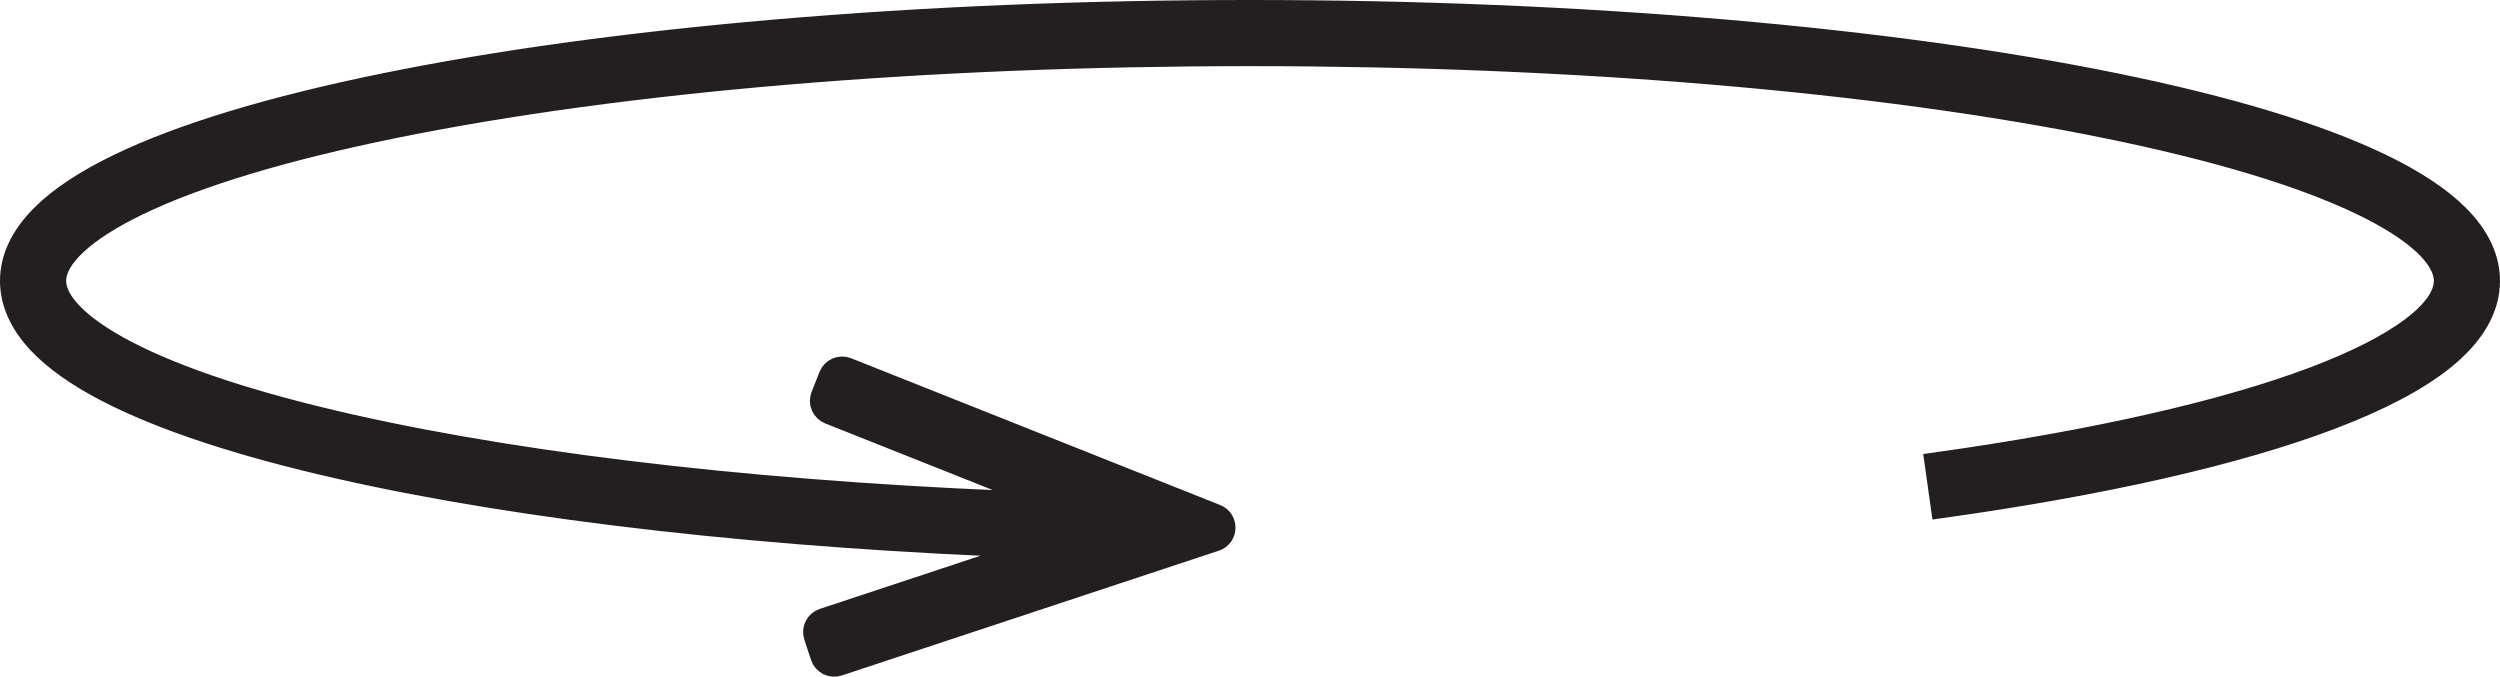 <?xml version="1.0" encoding="UTF-8"?>
<svg id="Layer_1" data-name="Layer 1" xmlns="http://www.w3.org/2000/svg" viewBox="0 0 5668.92 1534.48">
  <defs>
    <style>
      .cls-1 {
        fill: #231f20;
        stroke: #231f20;
        stroke-miterlimit: 10;
        stroke-width: 50px;
      }
    </style>
  </defs>
  <path class="cls-1" d="M5573.13,488.29c-40.22-40.03-98.89-78.76-174.37-115.1-142.71-68.71-345.62-130.14-603.09-182.58-255.29-51.99-552.32-92.79-882.81-121.26-341.62-29.43-704.45-44.35-1078.4-44.35s-736.78,14.92-1078.4,44.35c-330.5,28.47-627.52,69.27-882.81,121.26-257.47,52.44-460.38,113.87-603.09,182.58-75.48,36.34-134.15,75.07-174.37,115.1-46.97,46.75-70.79,96.78-70.79,148.7,0,48.64,20.94,95.71,62.25,139.89,35.47,37.94,87.21,74.73,153.8,109.35,125.02,65.01,303.85,124.06,531.52,175.54,419.39,94.82,978.58,157.59,1588.79,179.01l-494.62,163.71c-15.79,5.23-24.36,22.27-19.13,38.06l15.3,46.25c5.23,15.8,22.27,24.37,38.07,19.14l854.93-282.95c26.7-8.84,27.8-46.2,1.67-56.59l-836.8-332.83c-15.47-6.15-32.99,1.4-39.13,16.87l-18.02,45.37c-6.14,15.46,1.41,32.97,16.87,39.11l515.47,204.97c-616.17-20.13-1180.73-82.57-1601.33-177.66-219.3-49.58-390.03-105.68-507.44-166.72-104.58-54.38-162.18-111.39-162.18-160.52,0-53.47,66.96-115.16,188.54-173.71,135.26-65.13,330.29-123.9,579.66-174.69,518.01-105.5,1207.43-163.6,1941.25-163.6s1423.25,58.1,1941.25,163.6c249.37,50.79,444.4,109.56,579.66,174.69,121.58,58.54,188.54,120.23,188.54,173.71,0,68.15-107.62,147.99-295.27,219.05-204.12,77.3-501.27,144.66-859.32,194.81l13.87,99.03c181.69-25.45,348.71-55.34,496.43-88.86,149.1-33.83,278.44-71.33,384.43-111.47,110.54-41.86,196.56-87.02,255.65-134.22,69.15-55.23,104.21-115.24,104.21-178.36,0-51.92-23.82-101.95-70.79-148.7Z"/>
</svg>
